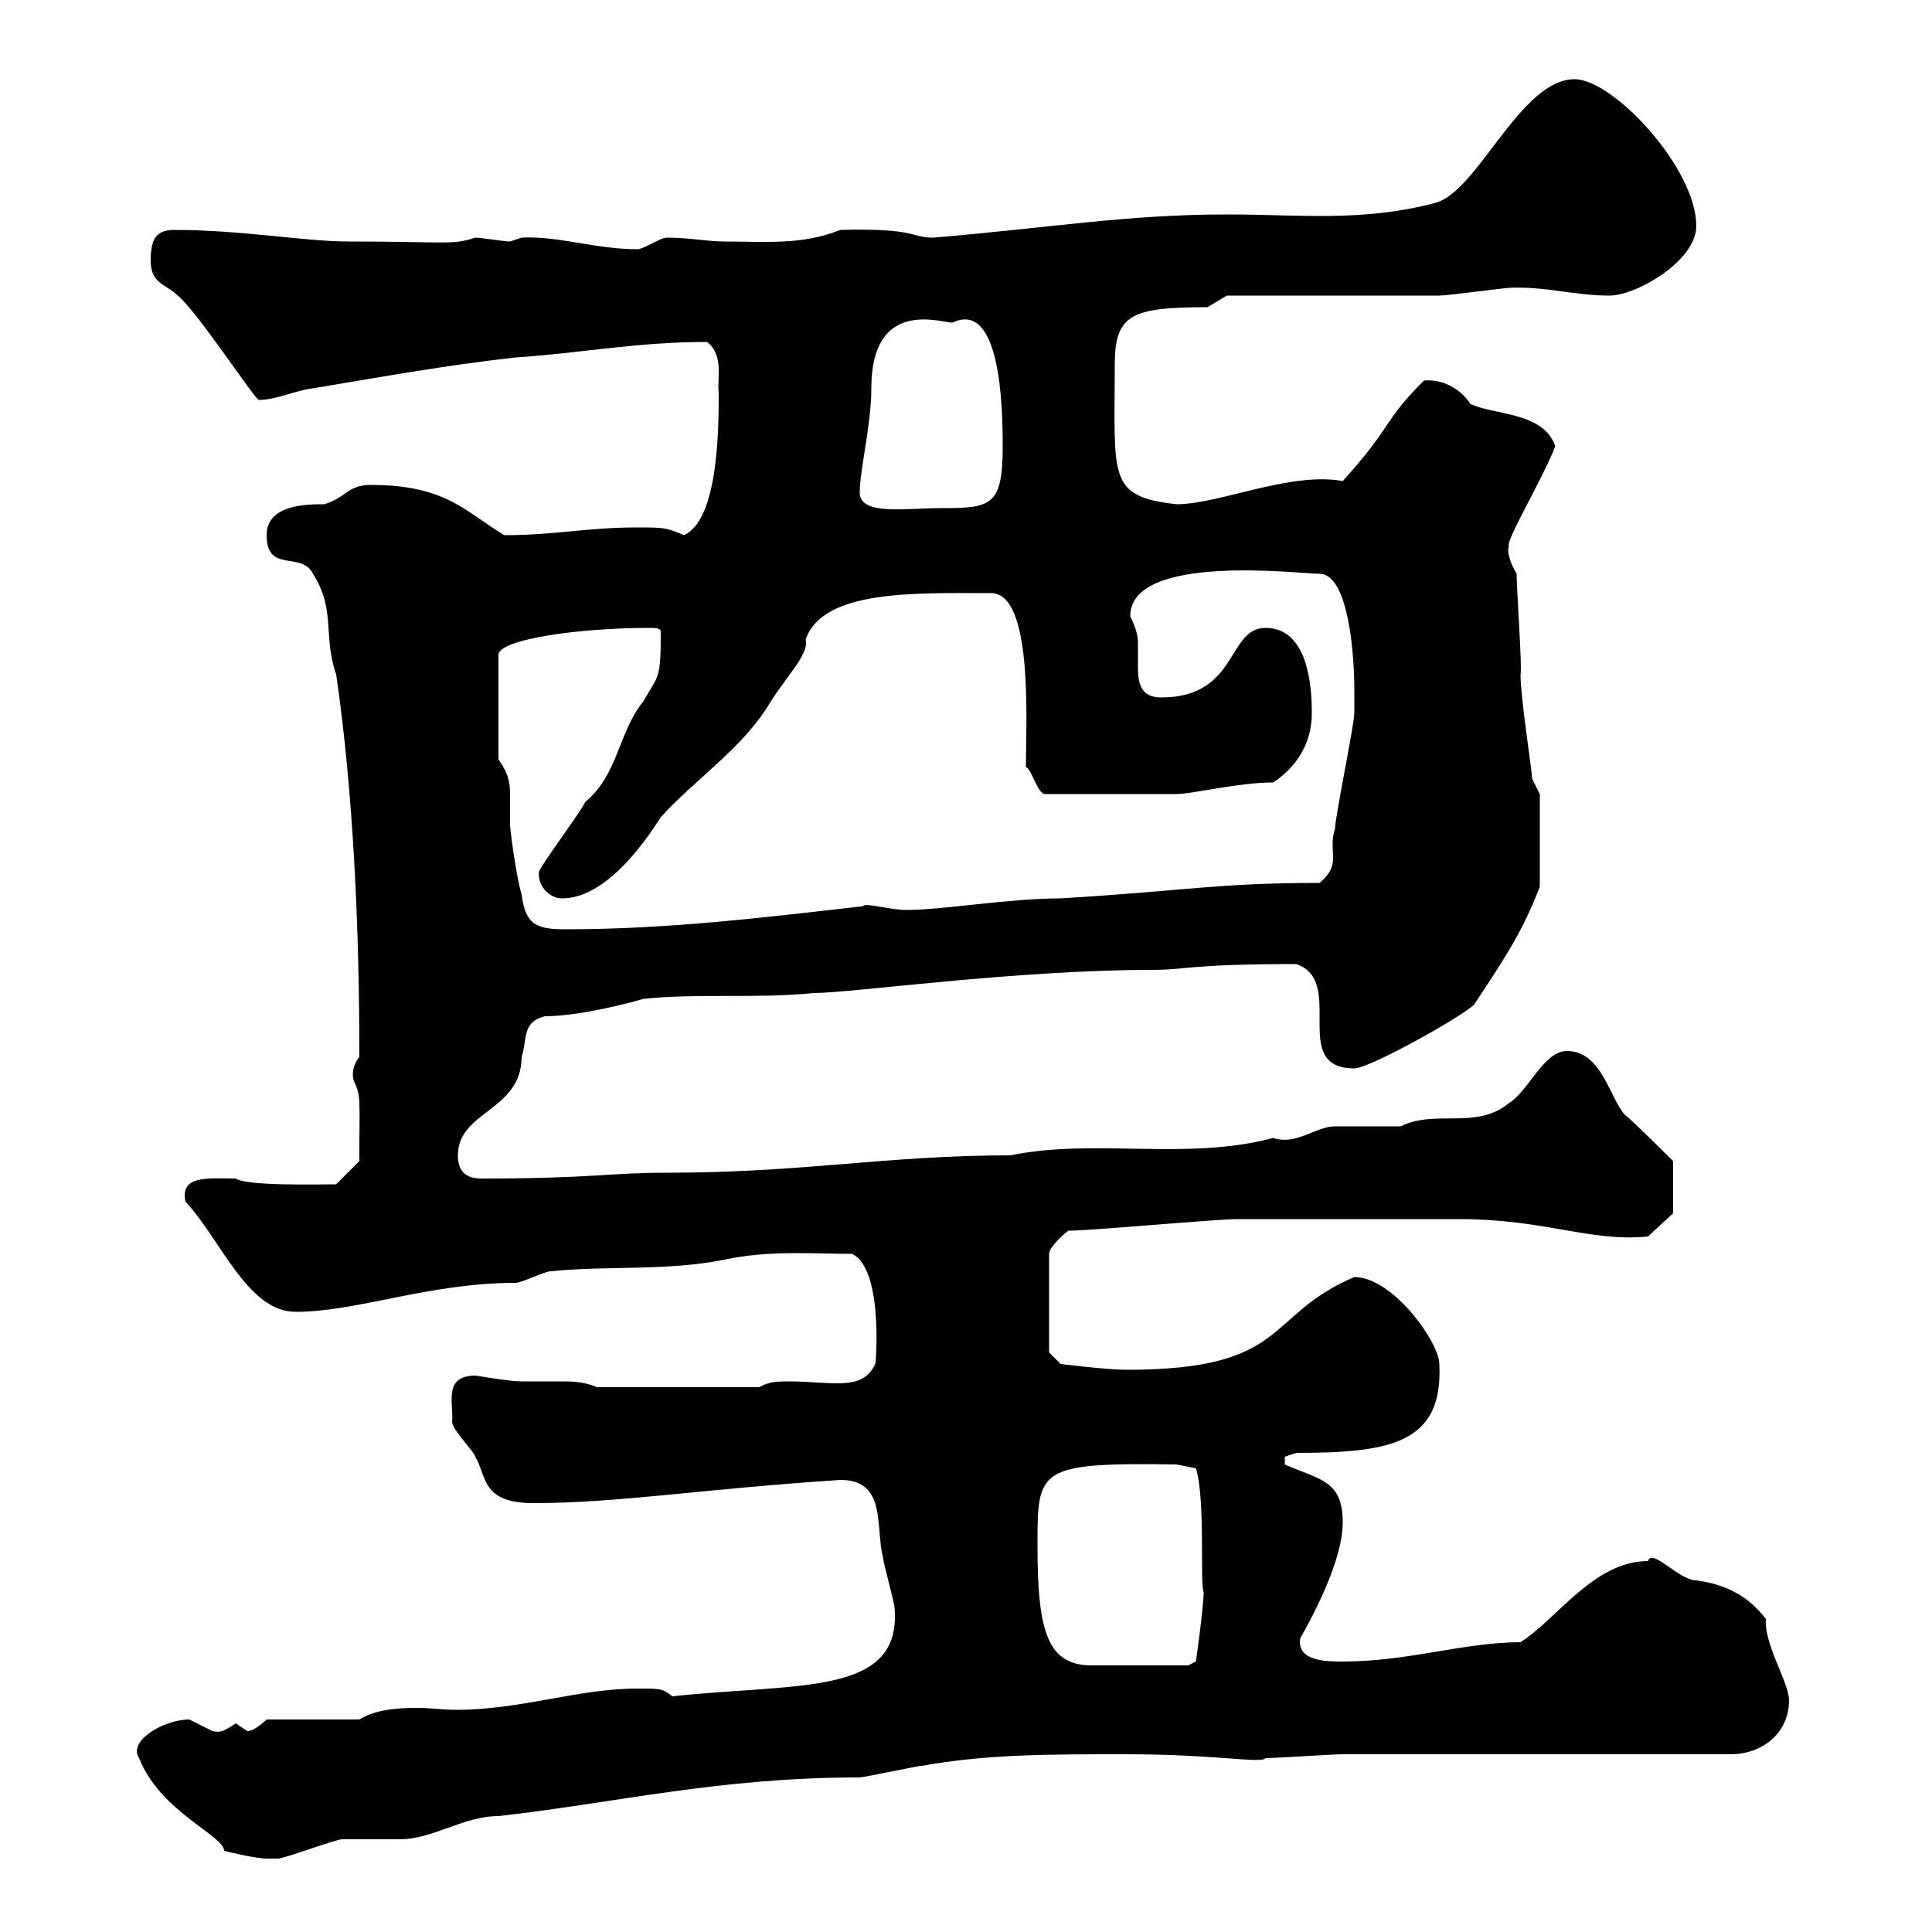 <svg xmlns="http://www.w3.org/2000/svg" xmlns:xlink="http://www.w3.org/1999/xlink" width="300" height="300"><path d="M21.60 273C24.90 281.40 34.80 285 34.80 287.40C34.80 287.40 39.60 288.60 41.40 288.60C42 288.60 42.30 288.60 43.20 288.60C44.10 288.60 52.20 285.60 53.10 285.60C54 285.60 61.20 285.60 62.10 285.60C67.20 285.60 72 282 77.40 282C96 279.90 111.60 276 133.50 276C134.10 276 142.50 274.20 143.10 274.20C153.30 272.40 162.30 272.40 174.90 272.40C189 272.40 195.90 273.90 196.50 273C198.30 273 206.70 272.40 208.50 272.40L268.80 272.40C273.30 272.40 277.80 269.40 277.80 264C277.80 261.30 273.90 255.30 274.20 251.40C271.50 247.80 267.90 246 263.40 245.40C260.70 245.40 256.50 240.30 255.90 242.40C247.50 242.40 241.80 251.40 236.10 255C227.40 255 218.70 258 208.50 258C206.10 258 201.30 258 201.90 254.40C205.80 247.50 208.50 240.90 208.50 236.40C208.50 229.80 204.90 229.80 199.50 227.40C199.50 227.40 199.50 227.40 199.50 226.20C199.50 226.20 201.30 225.60 201.30 225.60C216 225.60 224.10 224.10 223.50 211.80C223.50 208.50 216.30 198.30 210.30 198.30C196.20 204.30 200.40 212.70 174.90 212.70C171.90 212.70 164.70 211.80 164.70 211.80L162.90 210L162.90 194.70C162.90 193.80 164.70 192 165.90 191.10C169.50 191.10 188.70 189.30 192.30 189.30C196.50 189.30 219.30 189.30 223.50 189.30L226.50 189.30C240 189.30 246.90 192.90 255.90 192L259.80 188.40L259.80 180.30C258.90 179.40 253.50 174 252.30 173.10C249.90 170.40 248.70 163.20 243.30 163.20C239.70 163.20 237.30 169.50 234.30 171.30C229.20 175.50 222.90 172.20 217.50 174.90C216.30 174.90 208.50 174.90 207.30 174.90C204.30 174.90 201.30 177.90 197.70 176.70C184.20 180.30 170.10 176.70 156.90 179.40C137.70 179.40 124.80 182.10 103.50 182.10C94.50 182.10 92.10 183 74.70 183C72 183 71.10 181.50 71.10 179.40C71.10 172.50 81 172.50 81 164.10C81.90 161.40 81 158.70 84.60 157.80C90.30 157.80 99 155.40 99.90 155.10C108.90 154.20 117.30 155.10 126.30 154.20C132.30 154.20 157.50 150.60 179.10 150.60C184.20 150.60 184.50 149.70 201.30 149.70C209.10 152.40 200.10 165.90 210.30 165.90C212.70 165.90 227.10 157.80 228.90 156C232.80 150 236.10 145.50 239.10 137.70L239.10 123.30C239.10 123.30 237.90 120.90 237.90 120.90C237.90 119.70 236.10 108.30 236.10 104.70C236.40 104.10 235.50 91.50 235.50 89.10C234.30 87 234 85.50 234.30 84.90C233.70 84 239.40 74.70 241.50 69.30C239.70 63.90 231.90 64.50 228.30 62.70C226.80 60.30 223.80 58.80 221.10 59.10C214.50 65.70 216.60 65.70 208.50 74.70C200.40 73.20 189.30 78.30 182.70 78.30C171.90 77.10 173.10 74.10 173.10 56.70C173.10 48.90 175.50 47.70 187.50 47.70L190.50 45.90C195.90 45.90 218.10 45.90 223.50 45.90C224.70 45.90 233.70 44.70 234.30 44.70C239.70 44.40 244.50 45.90 249.90 45.90C254.10 45.90 263.40 40.50 263.40 35.10C263.40 26.10 250.50 12.30 244.50 12.30C236.10 12.30 229.50 29.70 222.90 31.50C211.50 34.50 201.90 33.30 190.50 33.30C174.90 33.30 162.90 35.40 144.90 36.90C141.30 36.90 142.50 35.40 130.50 35.70C124.50 38.10 118.80 37.50 112.50 37.50C109.80 37.50 107.10 36.90 103.50 36.90C102.60 36.90 99.90 38.70 99 38.70C92.40 38.70 86.70 36.60 81 36.90C81 36.90 79.20 37.50 79.20 37.50C78.30 37.50 74.70 36.90 73.80 36.90C70.20 38.10 69.30 37.50 54 37.50C47.40 37.50 37.50 35.70 27 35.70C24 35.70 23.40 37.50 23.40 40.50C23.40 44.10 25.80 44.10 27.60 45.90C30.60 48.30 39.60 62.10 40.20 62.10C42.90 62.10 45.90 60.60 48.60 60.30C59.40 58.50 69.30 56.70 80.10 55.50C89.70 54.90 98.70 53.10 109.80 53.10C112.50 55.20 111.30 59.10 111.60 60.90C111.60 66.30 111.60 80.70 106.20 83.10C103.50 81.90 102.90 81.90 99 81.90C90.90 81.90 86.40 83.10 78.30 83.10C72.30 79.50 69.30 75.30 57.60 75.30C54 75.30 54 77.10 50.40 78.30C47.70 78.30 41.40 78.30 41.40 83.10C41.40 89.10 46.80 85.50 48.60 89.10C52.20 94.80 50.10 98.70 52.20 104.70C54.90 123.30 55.80 144.30 55.80 164.10C54.90 165.30 54.60 166.50 54.90 167.70C56.10 170.40 55.80 170.10 55.80 180.30L52.20 183.90C49.50 183.90 38.40 184.20 36.60 183C32.40 183 27.90 182.40 28.80 186.60C34.20 192.30 38.40 203.70 45.90 203.70C55.50 203.70 66.60 199.20 80.10 199.20C81 199.20 84.60 197.40 85.50 197.40C94.50 196.50 103.50 197.40 112.50 195.60C119.40 194.10 126.60 194.70 132.30 194.70C137.40 197.10 135.90 213 135.90 211.80C134.70 214.50 132.30 214.80 129.90 214.80C127.80 214.80 125.10 214.50 122.70 214.50C120.90 214.50 119.40 214.50 117.90 215.40L92.70 215.40C90.60 214.50 88.80 214.50 86.70 214.50C84.90 214.50 83.10 214.50 81 214.50C78.90 214.50 74.10 213.60 73.80 213.60C68.70 213.60 70.50 218.10 70.20 220.80C70.20 222 73.80 225.60 73.80 226.20C75.60 229.20 74.70 233.40 82.80 233.40C96 233.40 108 231.30 130.50 229.80C137.70 229.80 135.90 237 137.10 241.80C137.10 242.40 138.90 249 138.90 249.60C140.10 263.40 124.20 261.30 104.40 263.40C102.90 262.20 102.60 262.20 99 262.20C89.70 262.20 81 265.50 70.80 265.50C68.70 265.50 66.90 265.20 64.80 265.20C61.50 265.20 58.20 265.50 55.80 267L41.40 267C41.40 267 39.60 268.80 38.40 268.80C38.40 268.80 36.60 267.60 36.60 267.60C34.80 268.80 34.20 269.10 33 268.80C33 268.80 29.40 267 29.40 267C25.50 267 19.80 270.30 21.60 273ZM161.10 240C161.10 228 161.10 227.10 182.70 227.40L185.70 228C187.20 232.80 186.30 246 186.90 247.20C186.90 249.60 185.70 258 185.70 258L184.50 258.60C183.60 258.60 176.40 258.60 169.50 258.60C162.60 258.60 161.10 253.20 161.10 240ZM77.40 117.90L77.40 101.70C77.40 99.30 89.70 97.50 100.80 97.50C101.70 97.50 102.60 97.50 102.60 98.10C102.60 105.60 102.30 104.70 99.90 108.90C96 113.70 96 120.30 90.90 124.50C90 126.30 84.60 133.50 83.70 135.30C83.40 137.40 85.20 139.50 87.30 139.50C93.30 139.50 99 132.60 102.60 126.90C108 120.90 115.50 116.10 119.70 108.90C122.40 104.70 125.70 101.40 125.10 99.30C127.80 91.50 142.20 92.10 153.90 92.10C160.50 92.10 159.30 112.50 159.30 119.10C160.20 119.40 161.10 123.30 162.30 123.30L182.70 123.30C185.10 123.30 192.30 121.50 197.70 121.50C201.30 119.10 203.70 115.50 203.70 110.70C203.70 106.50 203.10 97.50 196.50 97.50C190.50 97.50 192.30 108.30 180.30 108.30C177 108.30 176.70 105.90 176.70 103.50C176.70 102.30 176.70 101.10 176.70 99.90C176.70 98.70 176.40 97.50 175.50 95.70C175.50 85.80 201.90 89.10 204.90 89.10C209.40 89.10 210.30 101.70 210.30 107.10C210.30 108.30 210.30 110.70 210.30 110.70C210.30 112.50 207.30 126.90 207.30 128.70C206.10 132.30 208.50 134.10 204.90 137.10C189 137.10 184.50 138.30 164.70 139.50C156.60 139.50 146.40 141.30 140.70 141.30C138.30 141.30 134.10 140.10 134.10 140.70C118.50 142.50 103.50 144.30 87.90 144.30C83.40 144.30 81.60 143.70 81 138.90C80.10 135.90 79.20 128.70 79.20 128.10C79.20 126.30 79.20 124.80 79.20 123.30C79.20 121.50 78.90 120 77.40 117.90ZM133.50 76.50C133.50 72.90 135.30 66 135.30 60.30C135.30 46.20 146.10 50.10 147.90 50.10C155.40 46.50 155.70 63.30 155.70 69.30C155.70 78.60 153.90 78.90 146.10 78.90C140.70 78.90 133.50 80.10 133.50 76.50Z"/></svg>